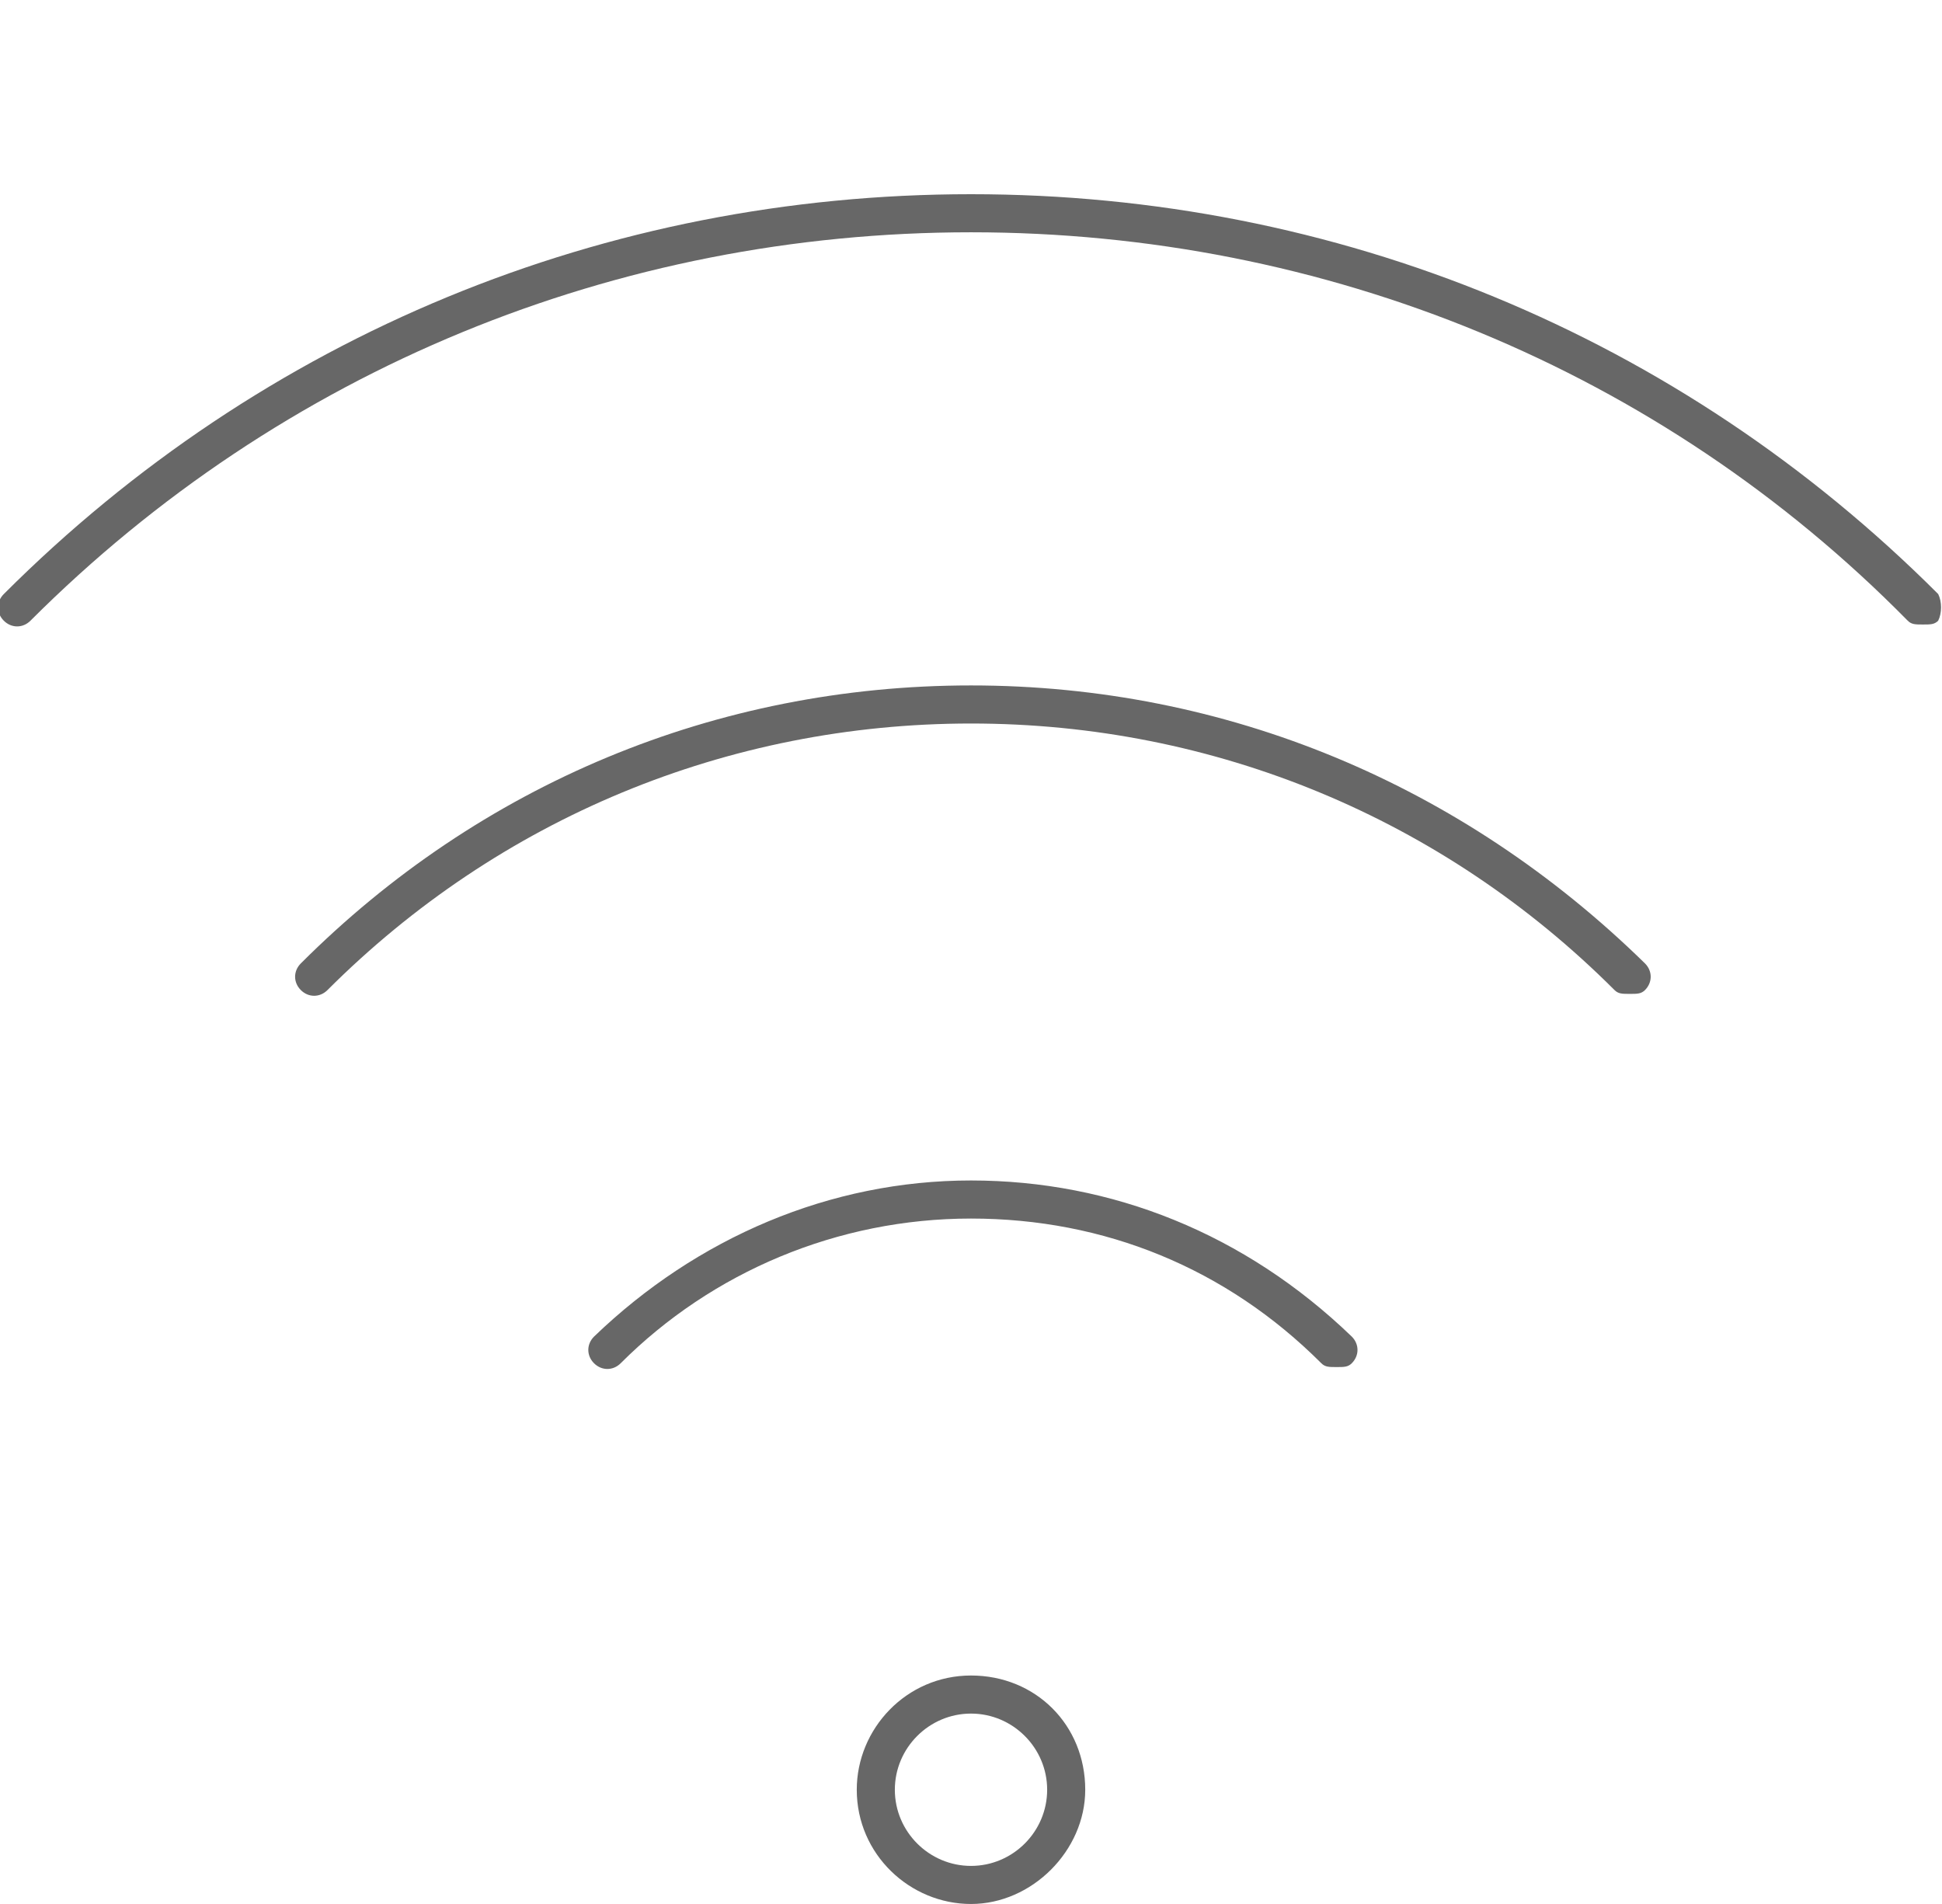 <?xml version="1.0" encoding="utf-8"?>
<!-- Generator: Adobe Illustrator 19.1.0, SVG Export Plug-In . SVG Version: 6.00 Build 0)  -->
<svg version="1.1" id="Слой_1" xmlns="http://www.w3.org/2000/svg" xmlns:xlink="http://www.w3.org/1999/xlink" x="0px" y="0px"
	 viewBox="0 0 51 50" style="enable-background:new 0 0 51 50;" xml:space="preserve">
<style type="text/css">
	.st0{fill:#676767;}
</style>
<g>
	<path class="st0" d="M25.5,44c-1.7,0-3,1.4-3,3c0,1.7,1.4,3,3,3s3-1.4,3-3C28.5,45.3,27.2,44,25.5,44z M25.5,49c-1.1,0-2-0.9-2-2
		c0-1.1,0.9-2,2-2s2,0.9,2,2C27.5,48.1,26.6,49,25.5,49z"/>
	<path class="st0" d="M25.5,31c-3.7,0-7.2,1.5-9.9,4.1c-0.2,0.2-0.2,0.5,0,0.7s0.5,0.2,0.7,0c2.4-2.4,5.7-3.8,9.2-3.8
		c3.5,0,6.7,1.3,9.2,3.8c0.1,0.1,0.2,0.1,0.4,0.1s0.3,0,0.4-0.1c0.2-0.2,0.2-0.5,0-0.7C32.7,32.4,29.2,31,25.5,31z"/>
	<path class="st0" d="M50.9,15.6C44.1,8.8,35.1,5.1,25.5,5.1c-9.6,0-18.6,3.7-25.4,10.5c-0.2,0.2-0.2,0.5,0,0.7s0.5,0.2,0.7,0
		C7.4,9.7,16.2,6.1,25.5,6.1c9.3,0,18.1,3.6,24.6,10.2c0.1,0.1,0.2,0.1,0.4,0.1s0.3,0,0.4-0.1C51,16.1,51,15.8,50.9,15.6z"/>
	<path class="st0" d="M25.5,18c-6.7,0-12.9,2.6-17.6,7.3c-0.2,0.2-0.2,0.5,0,0.7s0.5,0.2,0.7,0c4.5-4.5,10.5-7,16.9-7
		c6.4,0,12.4,2.5,16.9,7c0.1,0.1,0.2,0.1,0.4,0.1s0.3,0,0.4-0.1c0.2-0.2,0.2-0.5,0-0.7C38.4,20.6,32.2,18,25.5,18z"/>
</g>
</svg>
